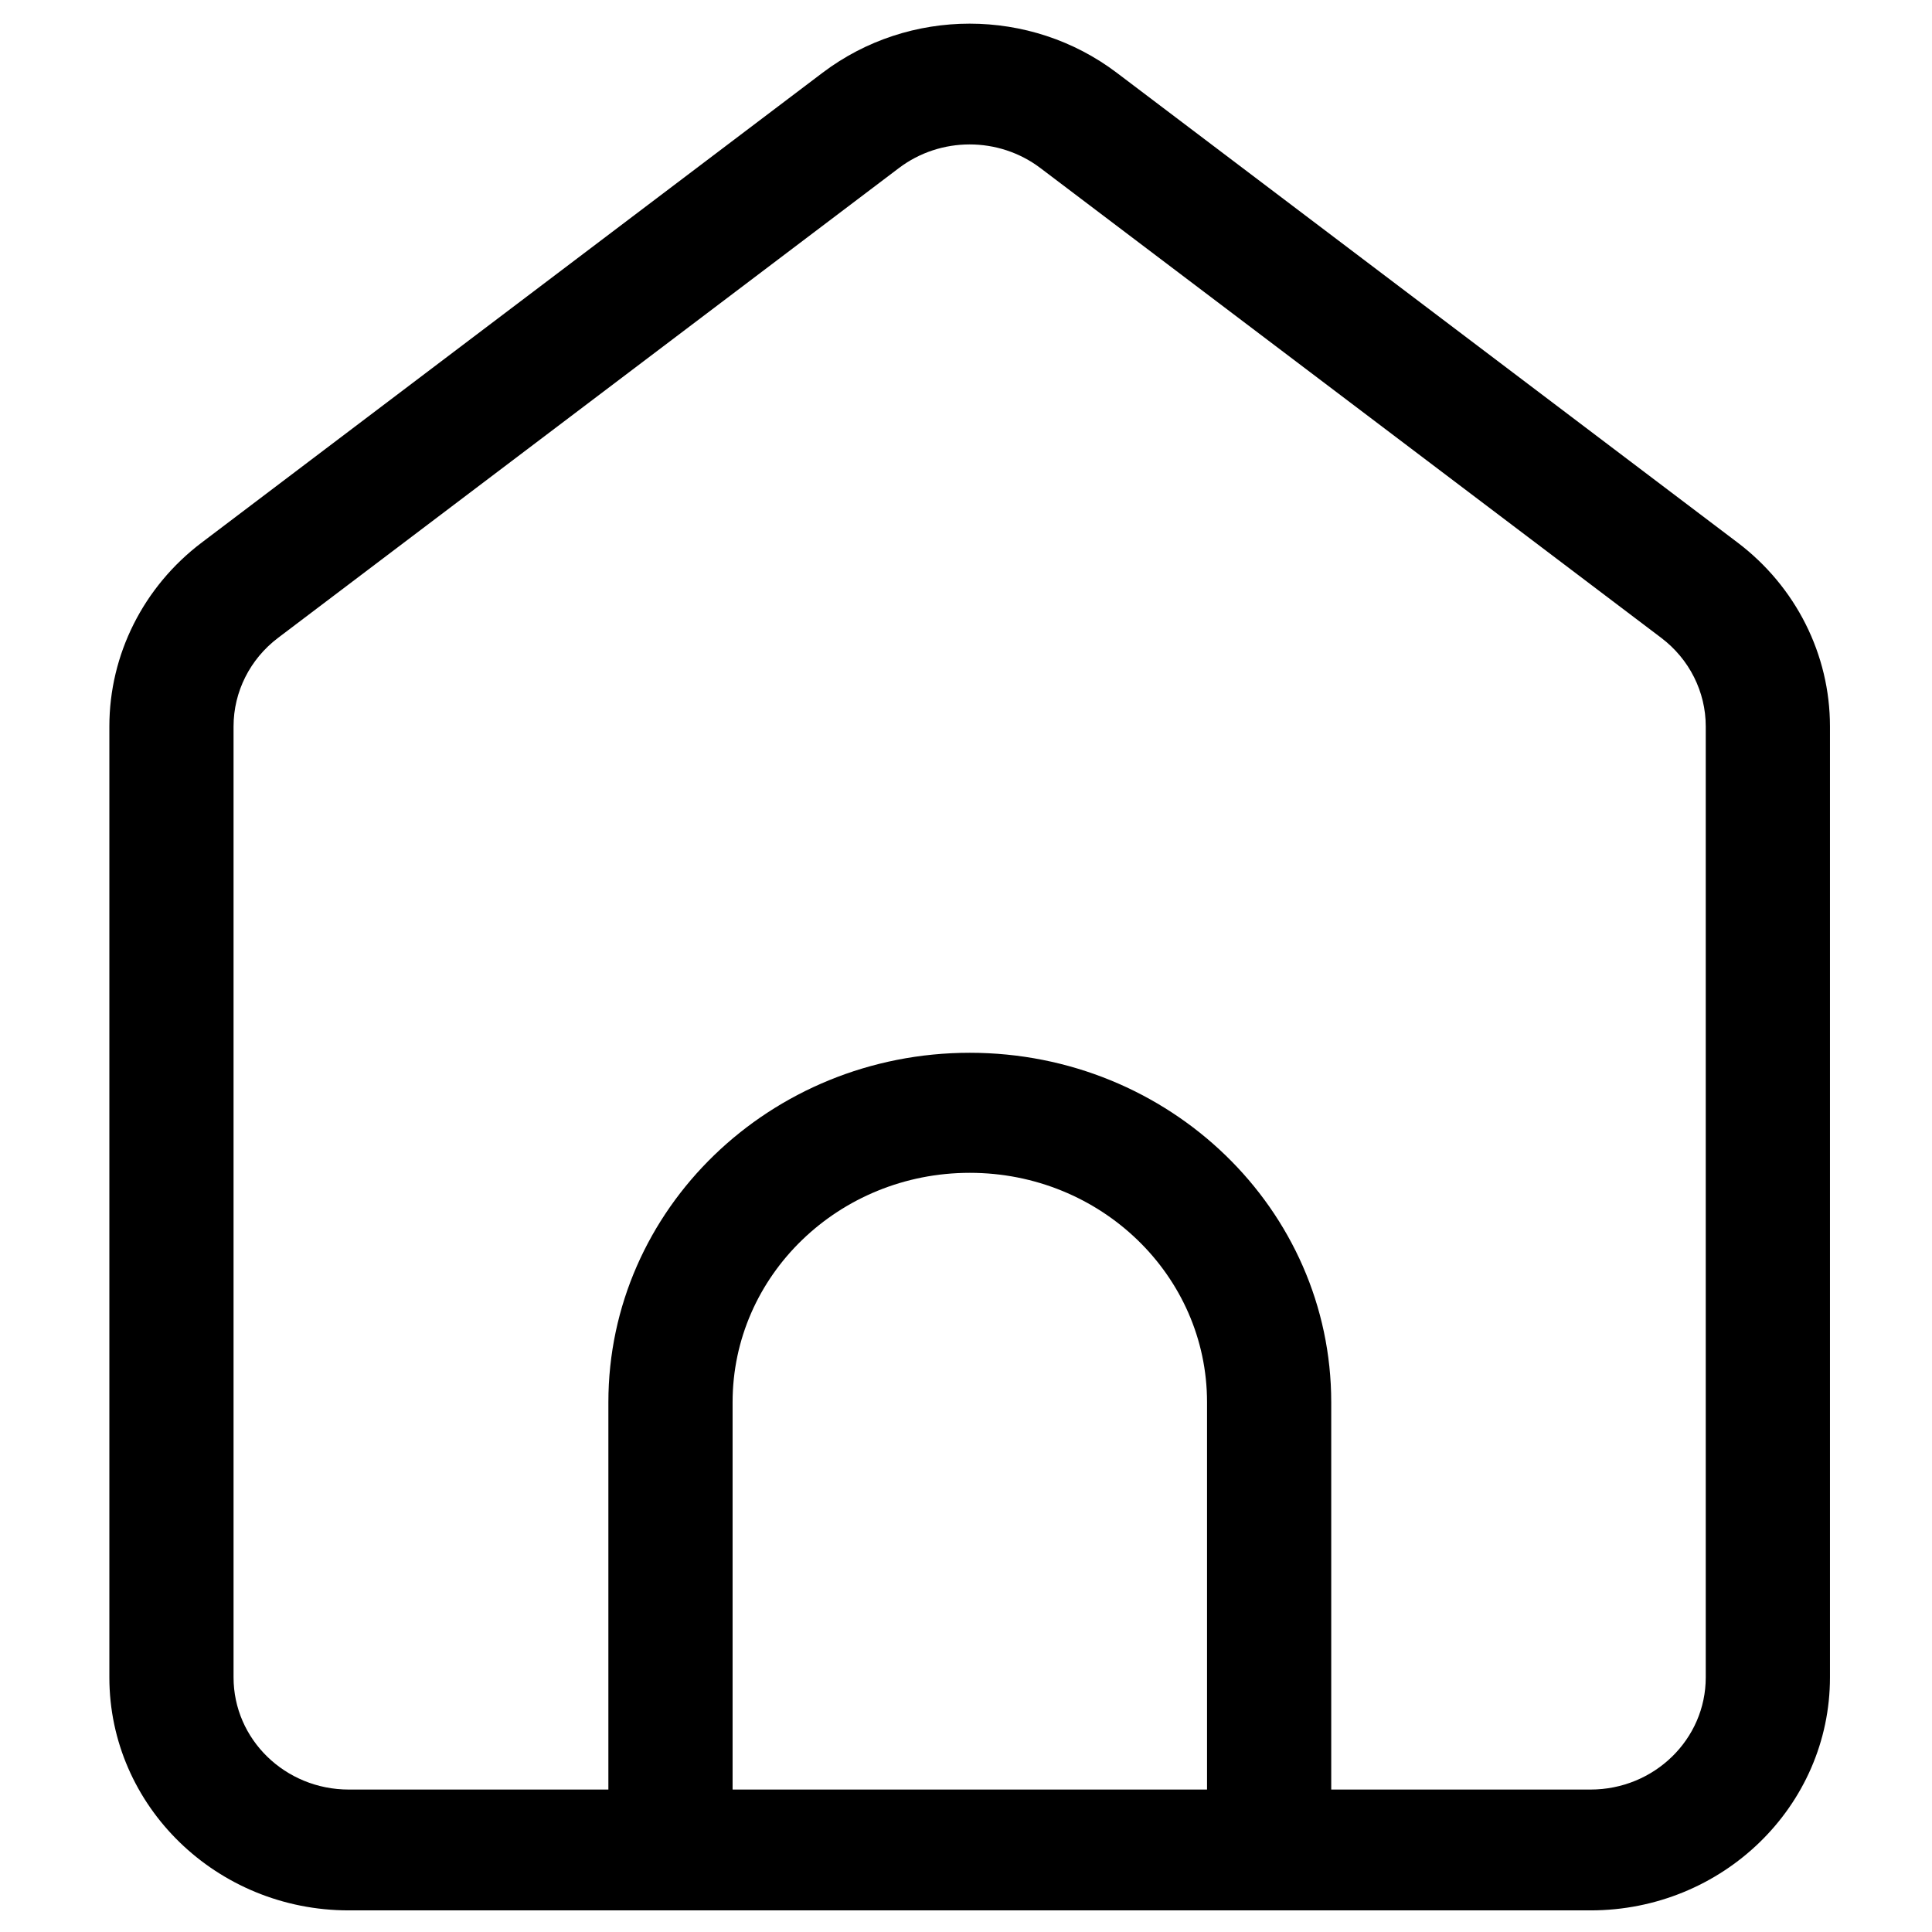 <svg version="1.0" preserveAspectRatio="xMidYMid meet" height="128" viewBox="0 0 96 96" zoomAndPan="magnify" width="128" xmlns:xlink="http://www.w3.org/1999/xlink" xmlns="http://www.w3.org/2000/svg"><defs><clipPath id="dee78b846c"><path clip-rule="nonzero" d="M 5.43 1.176 L 90.93 1.176 L 90.93 94.926 L 5.43 94.926 Z M 5.43 1.176"></path></clipPath></defs><g clip-path="url(#dee78b846c)"><path fill-rule="evenodd" fill-opacity="1" d="M 55.488 3.613 C 51.191 0.363 45.172 0.363 40.875 3.613 L 10.027 26.957 C 7.129 29.148 5.434 32.52 5.434 36.094 L 5.434 83.348 C 5.434 89.742 10.762 94.926 17.332 94.926 L 79.031 94.926 C 85.602 94.926 90.93 89.742 90.93 83.348 L 90.93 36.094 C 90.93 32.52 89.234 29.148 86.336 26.957 Z M 44.664 8.352 C 46.734 6.785 49.629 6.785 51.699 8.352 L 82.547 31.695 C 83.941 32.75 84.758 34.375 84.758 36.094 L 84.758 83.348 C 84.758 86.426 82.195 88.922 79.031 88.922 L 66.148 88.922 L 66.148 69.676 C 66.148 60.086 58.105 52.312 48.188 52.312 C 38.27 52.312 30.23 60.086 30.23 69.676 L 30.23 88.922 L 17.332 88.922 C 14.168 88.922 11.605 86.426 11.605 83.348 L 11.605 36.094 C 11.605 34.375 12.422 32.75 13.816 31.695 Z M 36.402 88.922 L 59.977 88.922 L 59.977 69.676 C 59.977 63.379 54.699 58.277 48.188 58.277 C 41.68 58.277 36.402 63.379 36.402 69.676 Z M 36.402 88.922" fill="#000000"></path></g></svg>